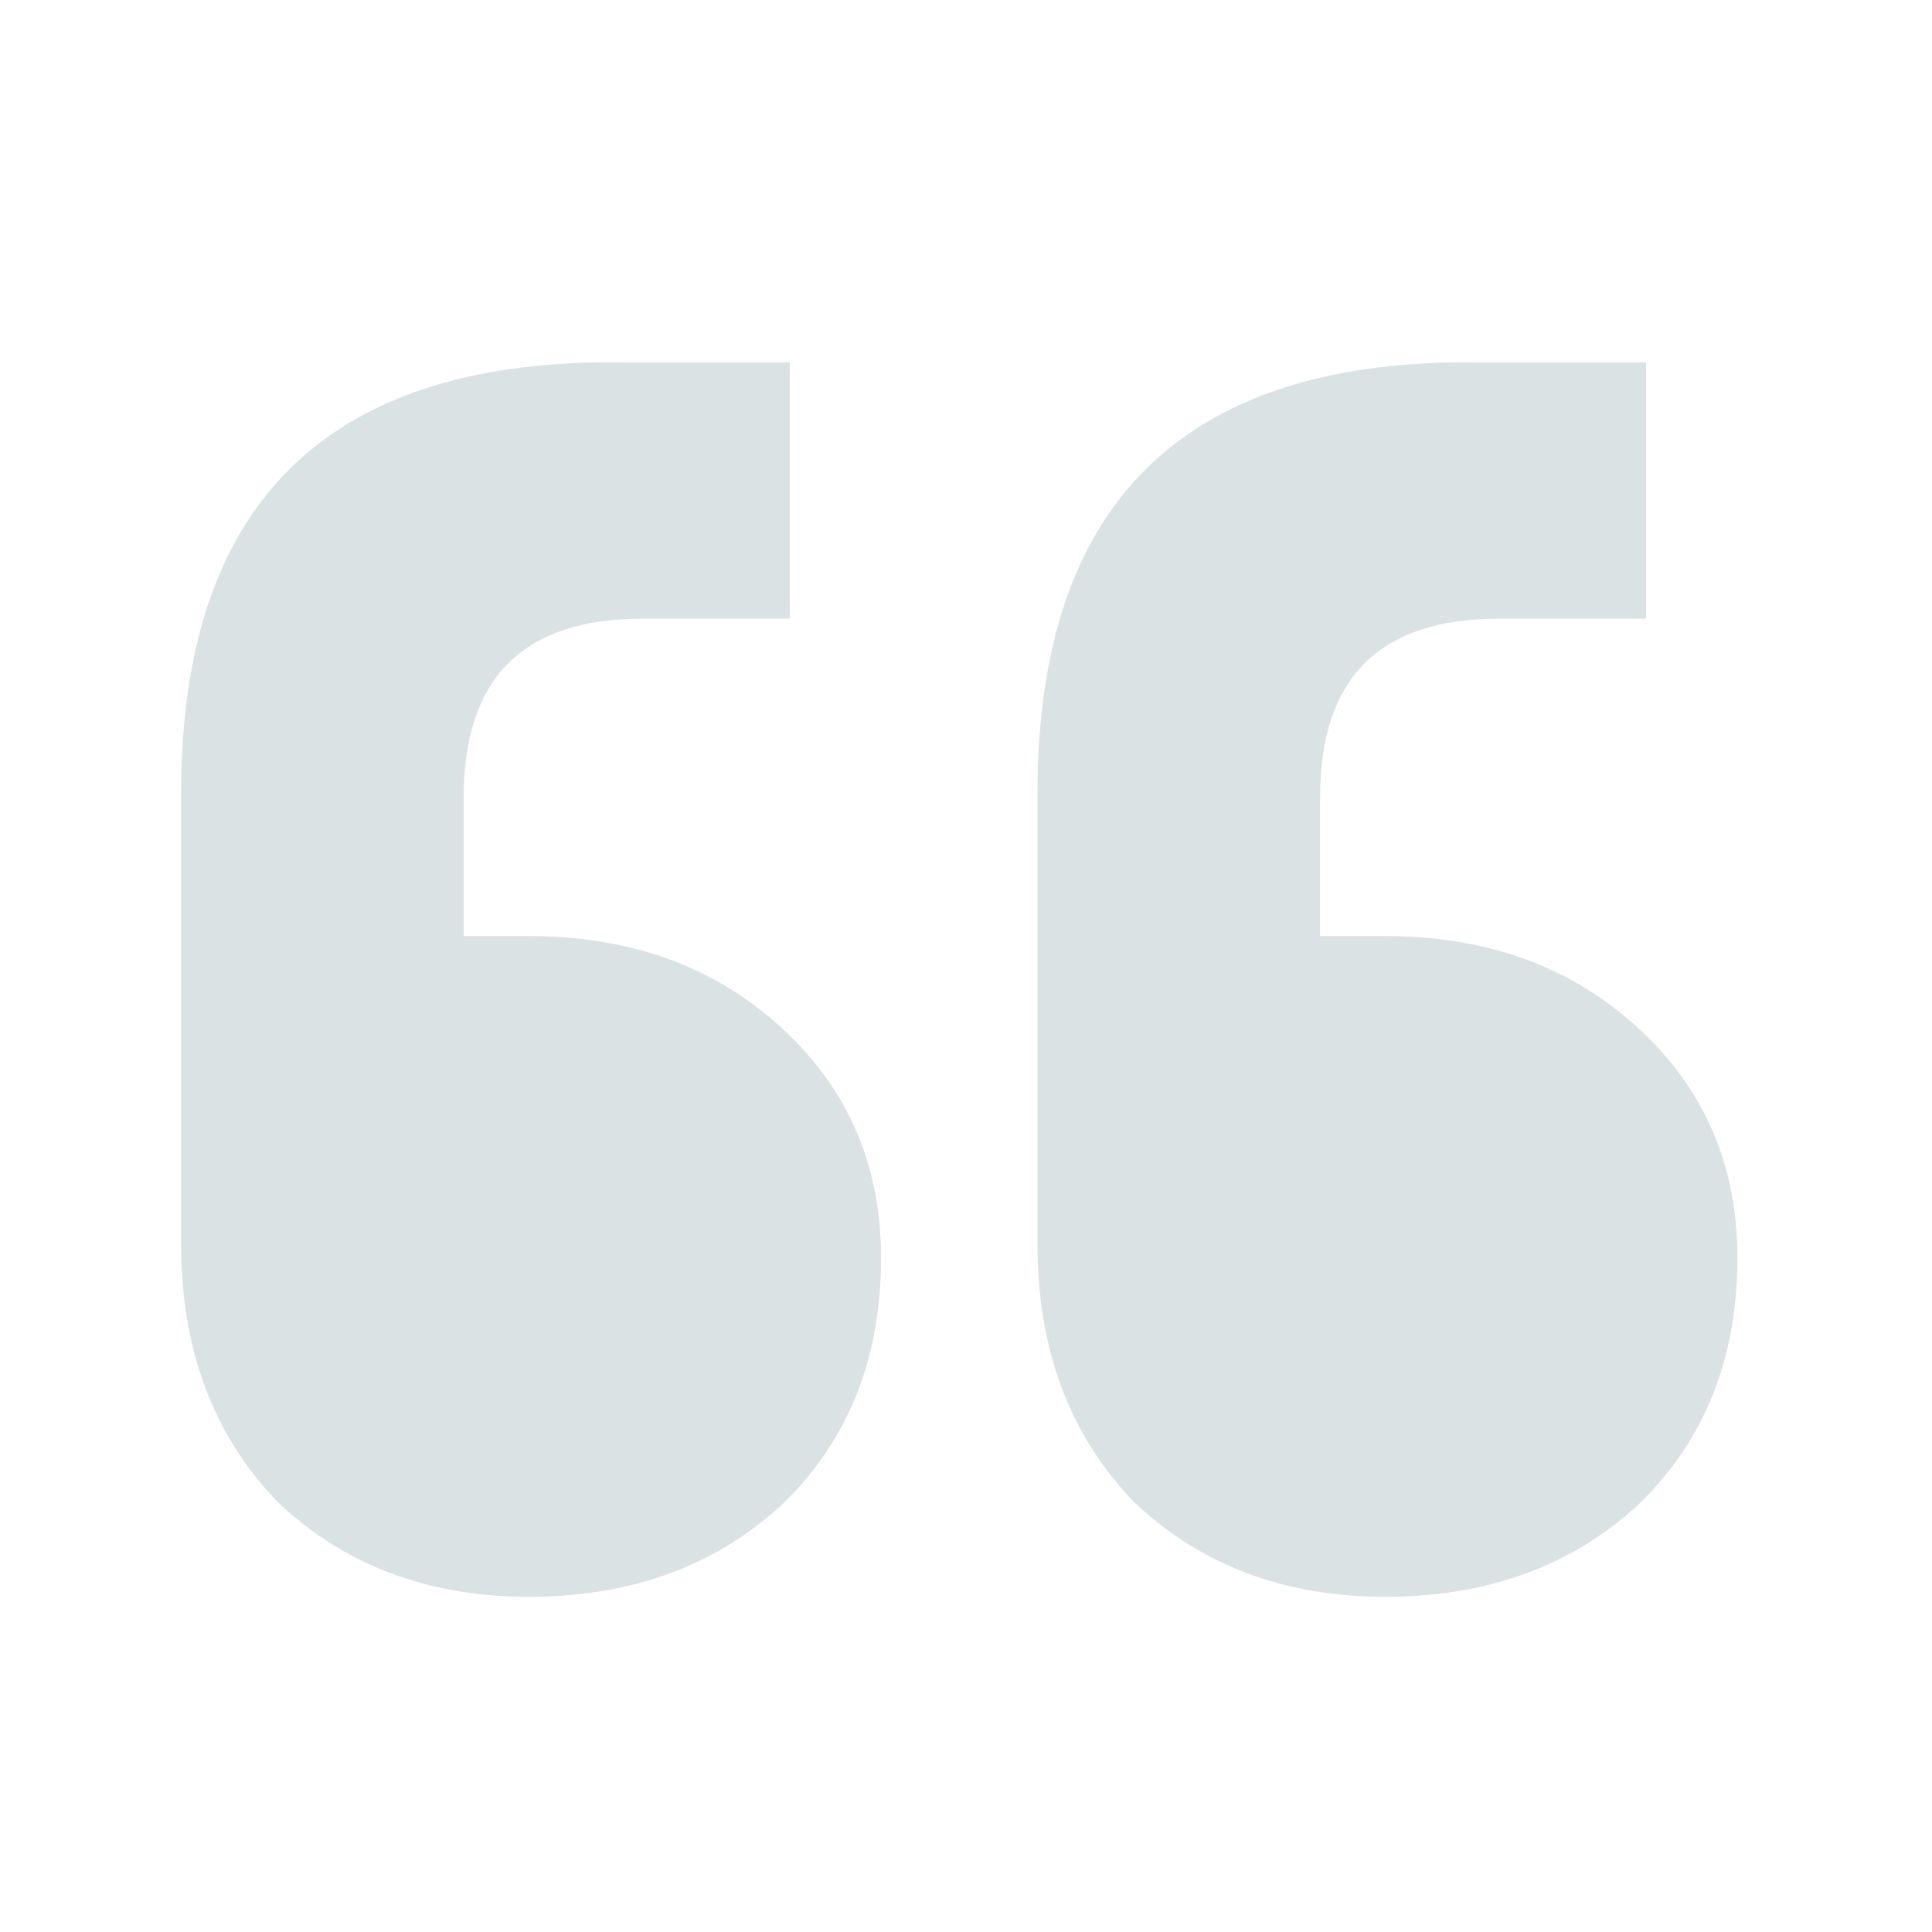 <svg width="80" height="80" viewBox="0 0 80 80" fill="none" xmlns="http://www.w3.org/2000/svg">
<path d="M68.162 15V25.62H62.042C57.122 25.62 54.662 28.08 54.662 33V38.76H57.362C61.562 38.76 65.042 40.02 67.802 42.54C70.562 45.06 71.942 48.24 71.942 52.08C71.942 56.28 70.562 59.7 67.802 62.34C65.042 64.86 61.562 66.12 57.362 66.12C53.162 66.12 49.682 64.8 46.922 62.16C44.282 59.4 42.962 55.86 42.962 51.54V32.82C42.962 20.94 48.902 15 60.782 15H68.162ZM32.702 15V25.62H26.582C21.662 25.62 19.202 28.08 19.202 33V38.76H21.902C26.102 38.76 29.582 40.02 32.342 42.54C35.102 45.06 36.482 48.24 36.482 52.08C36.482 56.28 35.102 59.7 32.342 62.34C29.582 64.86 26.102 66.12 21.902 66.12C17.702 66.12 14.222 64.8 11.462 62.16C8.822 59.4 7.502 55.86 7.502 51.54V32.82C7.502 20.94 13.442 15 25.322 15H32.702Z" fill="#DAE2E3"/>
</svg>
